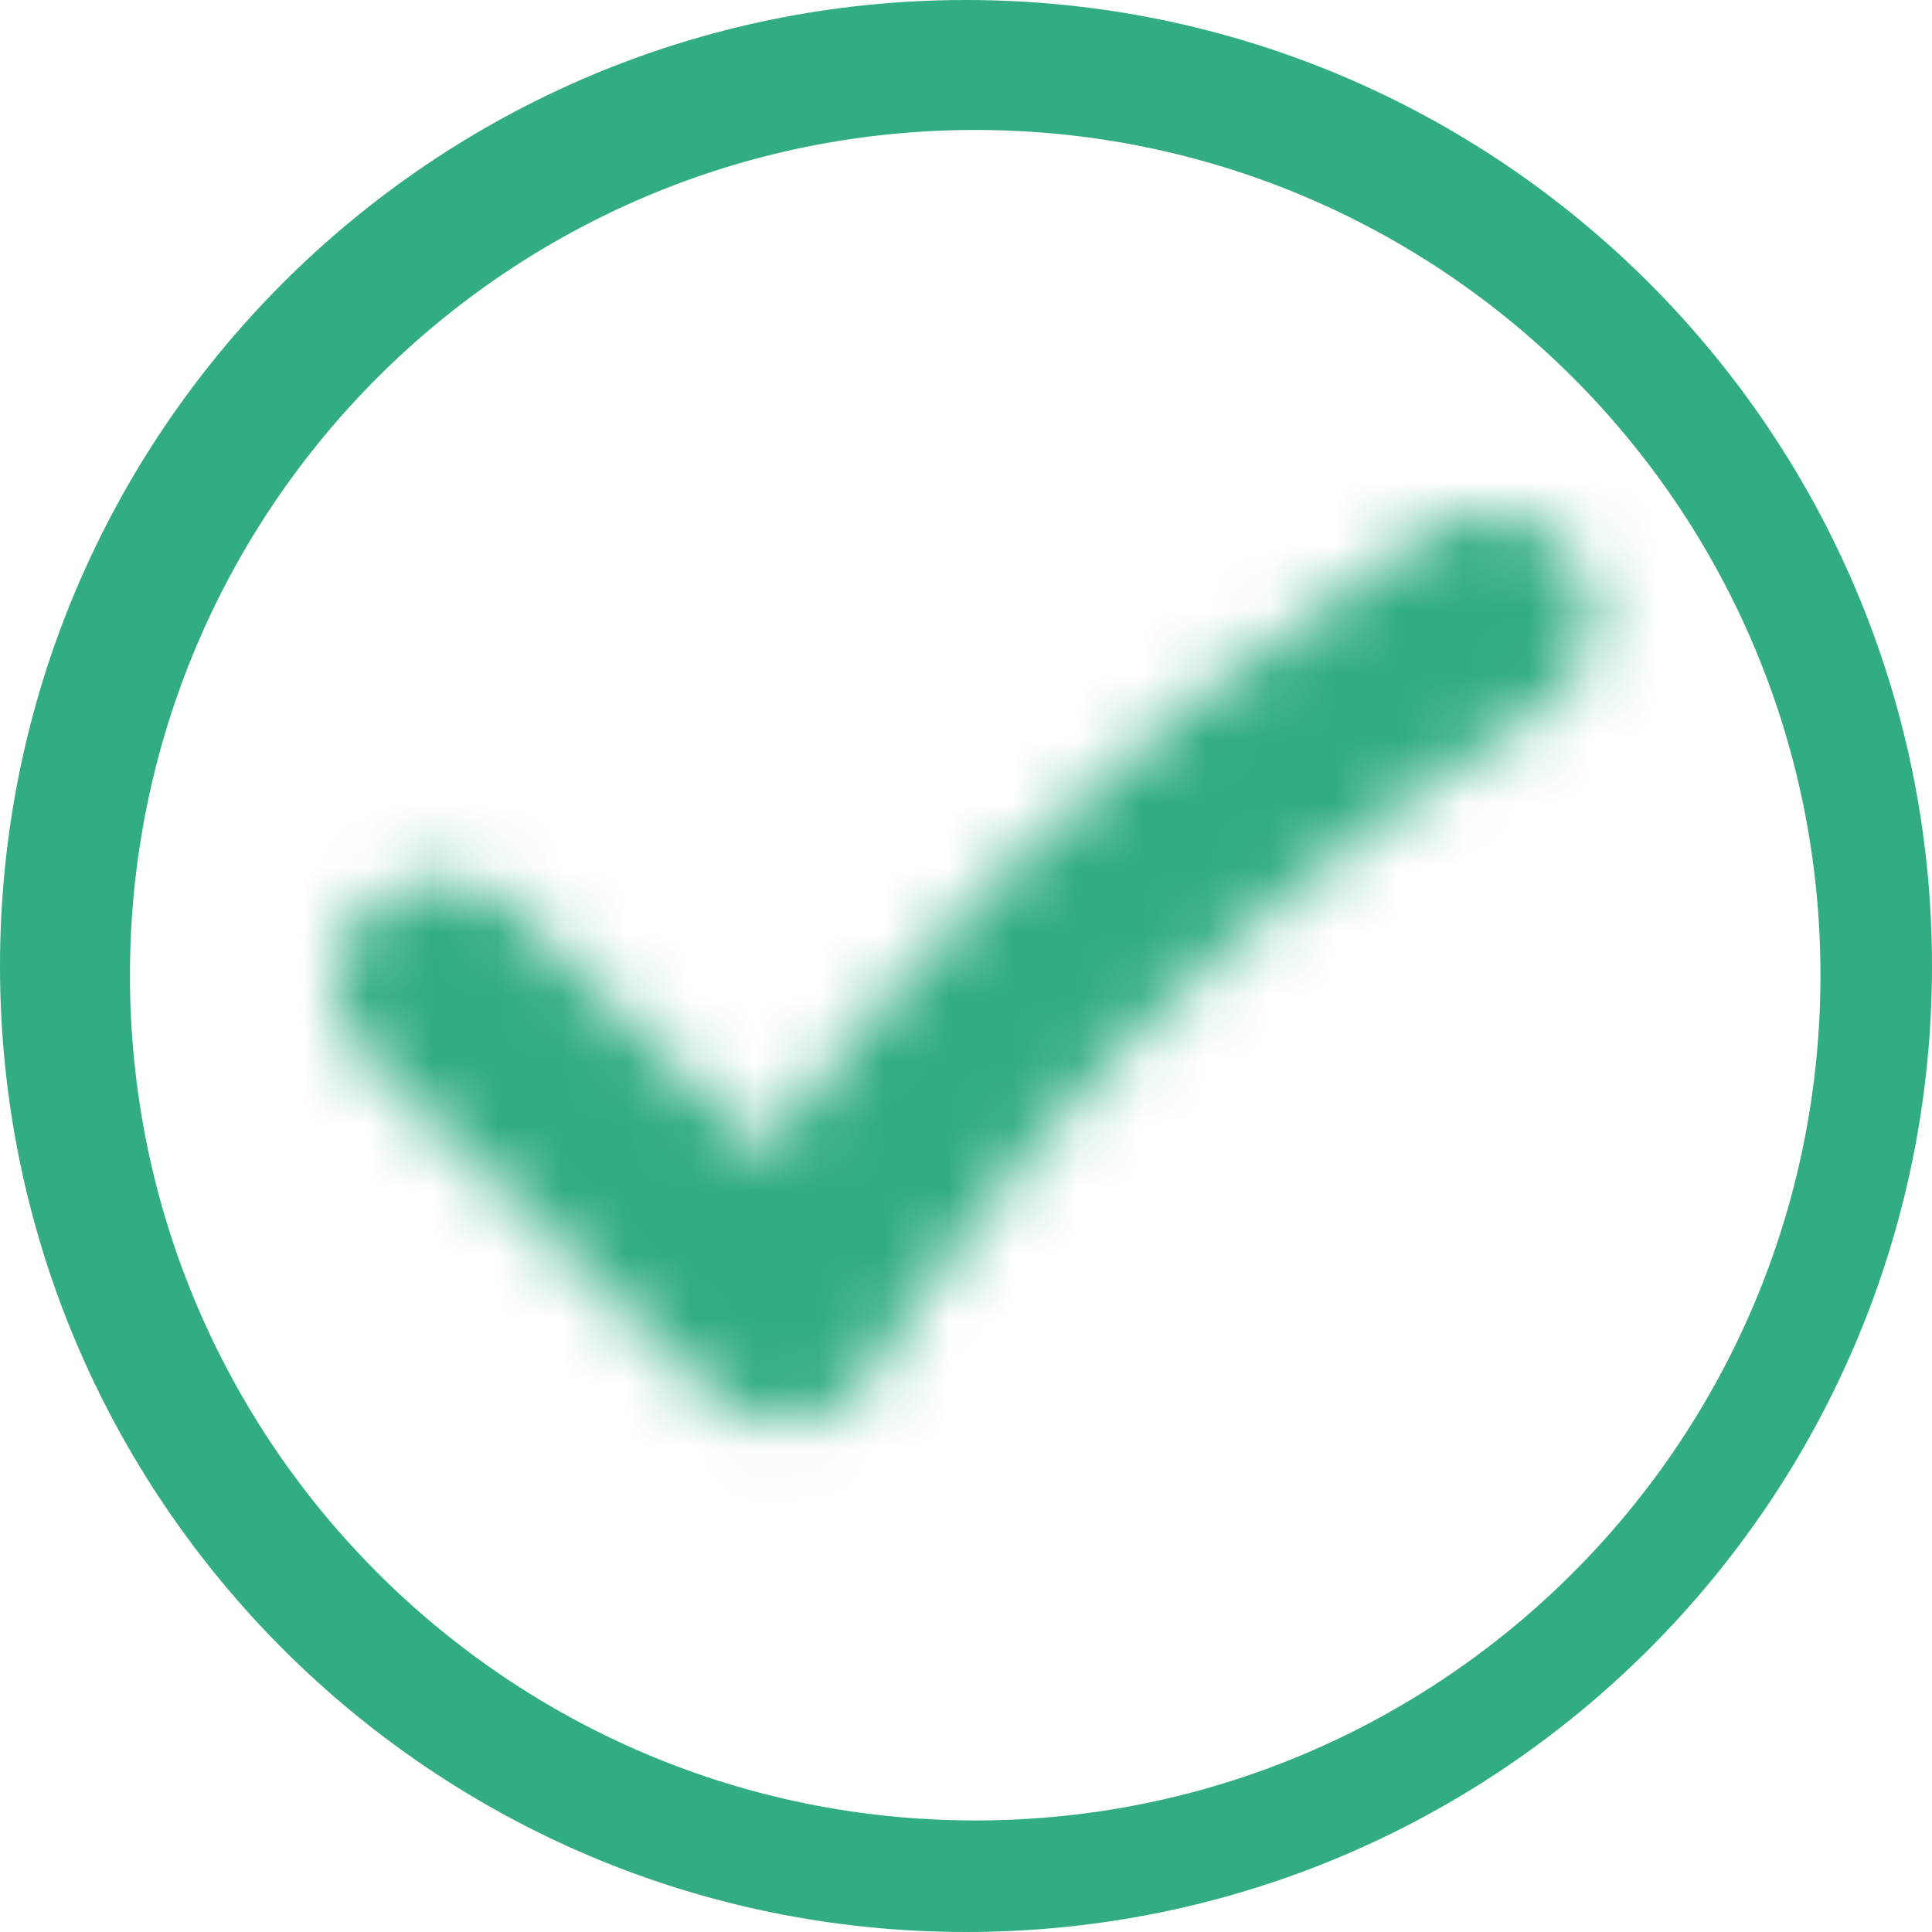 <?xml version="1.0" encoding="UTF-8"?>
<svg width="30px" height="30px" viewBox="0 0 30 30" version="1.1" xmlns="http://www.w3.org/2000/svg" xmlns:xlink="http://www.w3.org/1999/xlink">
    <title>check</title>
    <defs>
        <path d="M15,0 C23.284,0 30,6.716 30,15 C30,23.284 23.284,30 15,30 C6.716,30 0,23.284 0,15 C0,6.716 6.716,0 15,0 Z M15.143,2.018 C7.894,2.018 2.018,7.894 2.018,15.143 C2.018,22.391 7.894,28.268 15.143,28.268 C22.391,28.268 28.268,22.391 28.268,15.143 C28.268,7.894 22.391,2.018 15.143,2.018 Z" id="path-1"/>
        <path d="M19.244,0.748 C19.727,1.503 19.507,2.507 18.752,2.991 C11.315,7.752 8.418,13.188 8.39,13.242 C8.153,13.697 7.714,14.013 7.207,14.094 C7.122,14.108 7.036,14.114 6.951,14.114 C6.531,14.114 6.124,13.951 5.818,13.653 L0.49,8.46 C-0.152,7.834 -0.165,6.807 0.461,6.165 C1.087,5.522 2.114,5.509 2.756,6.135 L6.651,9.932 C8.211,7.709 11.464,3.801 17.001,0.256 C17.756,-0.227 18.76,-0.007 19.244,0.748 Z" id="path-3"/>
    </defs>
    <g id="Estado-de-cuenta/transacciones" stroke="none" stroke-width="1" fill="none" fill-rule="evenodd">
        <g id="check">
            <g id="Group-507">
                <mask id="mask-2" fill="white">
                    <use xlink:href="#path-1"/>
                </mask>
                <use id="Combined-Shape" fill="#31ac83" xlink:href="#path-1"/>
            </g>
            <g id="Group-510" transform="translate(5.224, 7.98)">
                <mask id="mask-4" fill="white">
                    <use xlink:href="#path-3"/>
                </mask>
                <g id="Clip-509"/>
                <polygon id="Fill-508" fill="#31ac83" mask="url(#mask-4)" points="-5 -5 24.5 -5 24.5 19.114 -5 19.114"/>
            </g>
        </g>
    </g>
</svg>